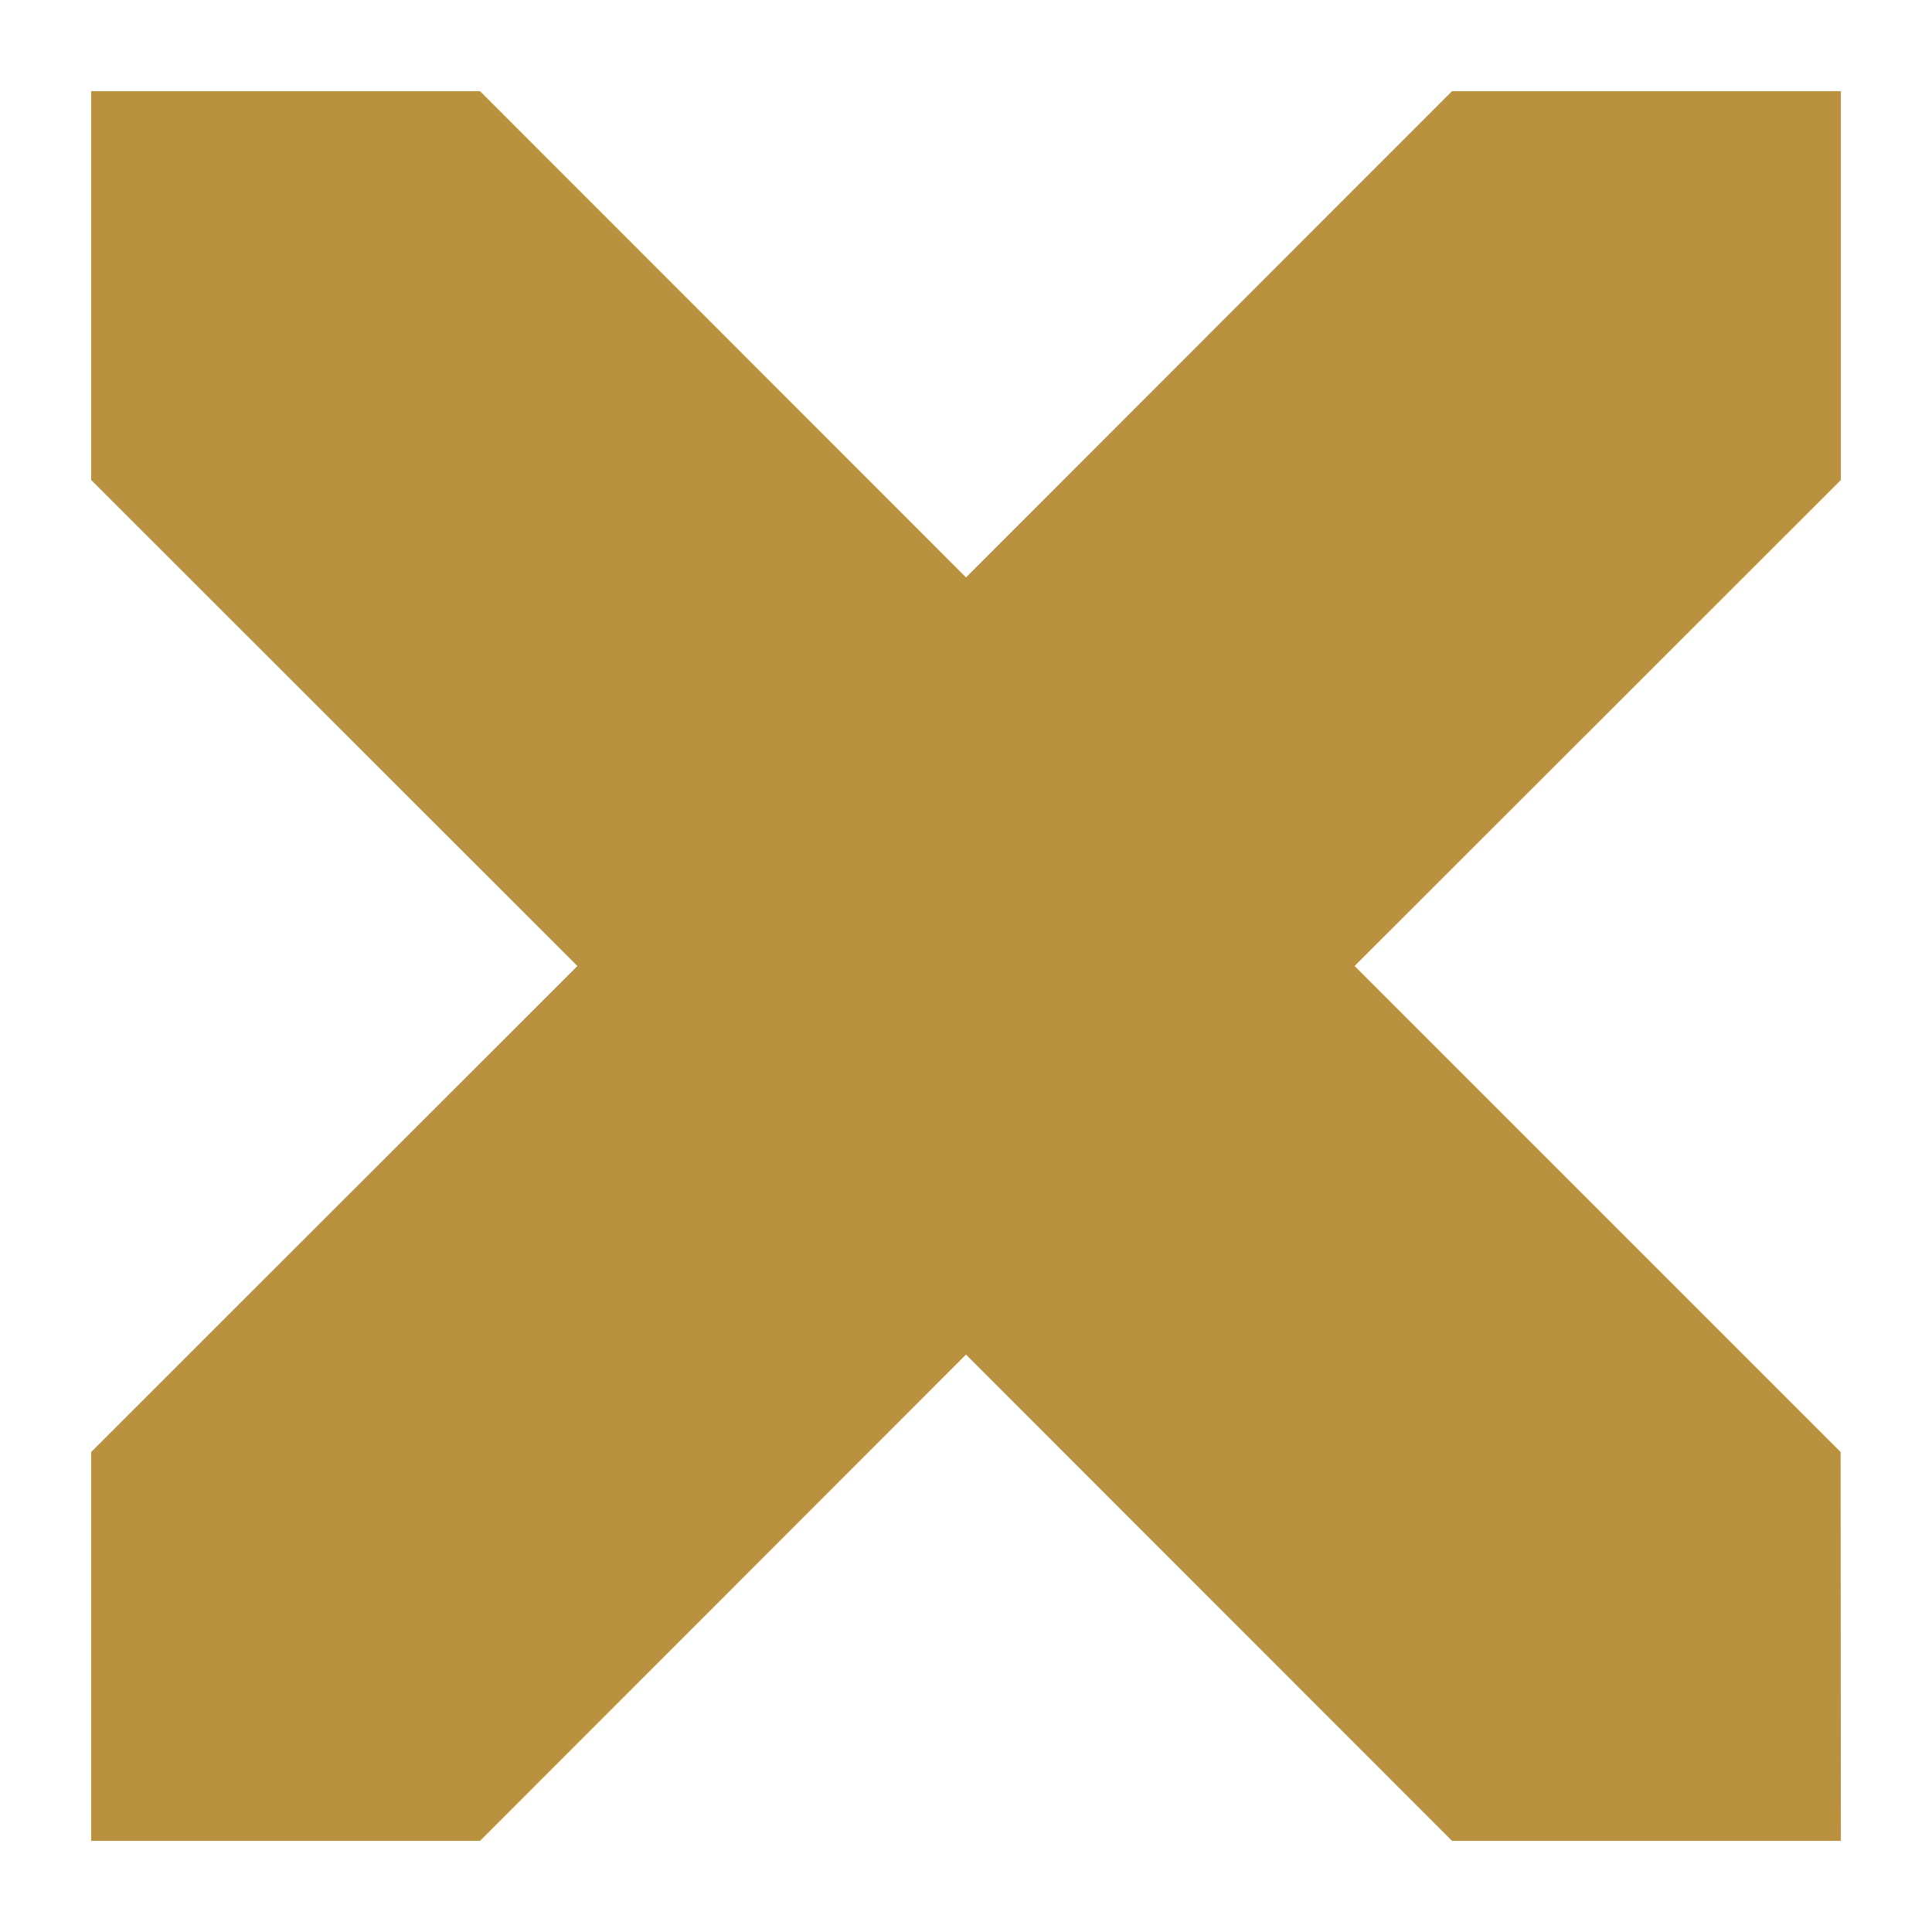 <svg xmlns="http://www.w3.org/2000/svg" id="Capa_1" data-name="Capa 1" viewBox="0 0 1080 1080"><defs><style>      .cls-1 {        fill: #ba913e;        stroke-width: 0px;      }    </style></defs><polygon class="cls-1" points="540 322.77 268.31 50.94 50.94 50.94 50.94 268.31 322.77 540 50.94 811.69 50.94 1029.06 268.31 1029.06 540 757.23 811.69 1029.06 1029.06 1029.06 1028.92 811.69 757.23 540 1029.06 268.31 1029.06 50.94 811.7 50.94 540 322.77"></polygon></svg>